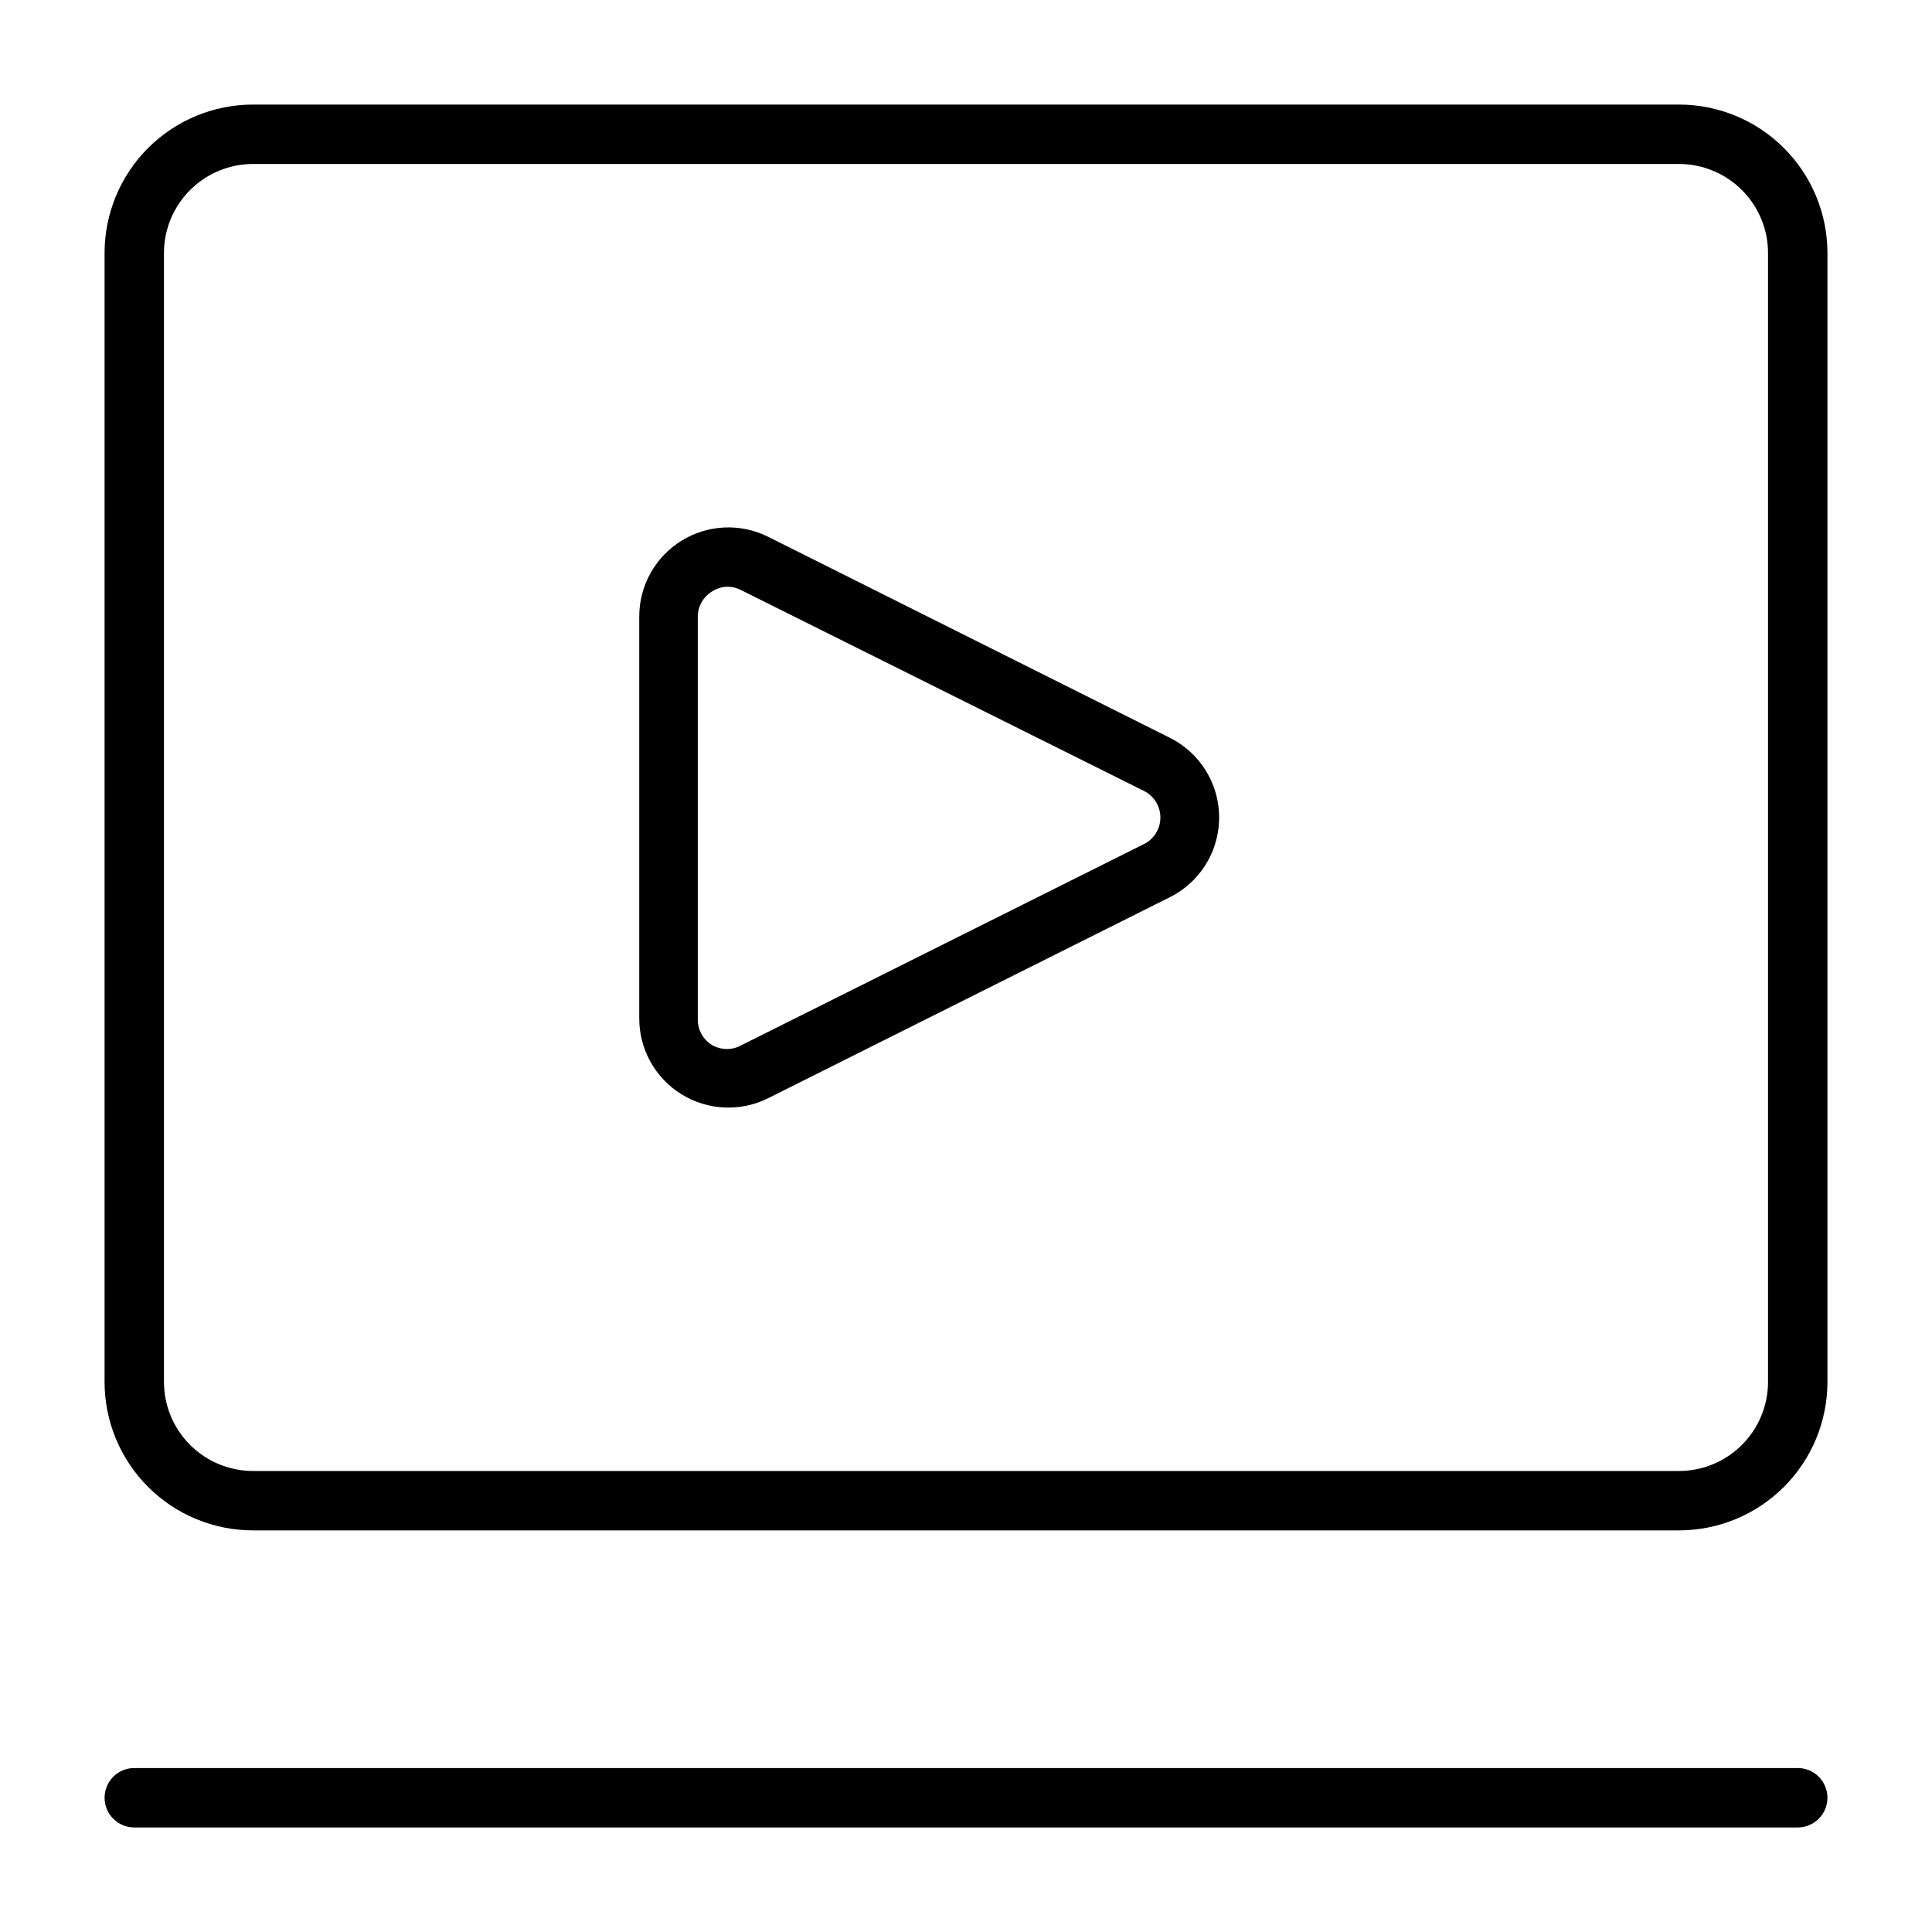 <?xml version="1.0" encoding="UTF-8"?>
<!-- Uploaded to: SVG Repo, www.svgrepo.com, Generator: SVG Repo Mixer Tools -->
<svg fill="#000000" width="800px" height="800px" version="1.1" viewBox="144 144 512 512" xmlns="http://www.w3.org/2000/svg">
 <path d="m588.93 171.71h-377.86c-10.438 0-20.449 4.144-27.832 11.527-7.383 7.383-11.527 17.395-11.527 27.832v299.14c0 10.438 4.144 20.449 11.527 27.832 7.383 7.383 17.395 11.527 27.832 11.527h377.86c10.441 0 20.453-4.144 27.832-11.527 7.383-7.383 11.531-17.395 11.531-27.832v-299.14c0-10.438-4.148-20.449-11.531-27.832-7.379-7.383-17.391-11.527-27.832-11.527zm23.617 338.5c0 6.262-2.488 12.27-6.918 16.699-4.426 4.43-10.434 6.918-16.699 6.918h-377.86c-6.266 0-12.27-2.488-16.699-6.918-4.43-4.43-6.918-10.438-6.918-16.699v-299.14c0-6.266 2.488-12.27 6.918-16.699 4.43-4.43 10.434-6.918 16.699-6.918h377.86c6.266 0 12.273 2.488 16.699 6.918 4.43 4.43 6.918 10.434 6.918 16.699zm15.742 110.21h0.004c0 2.09-0.832 4.09-2.309 5.566-1.477 1.477-3.477 2.309-5.566 2.309h-440.83c-4.348 0-7.871-3.527-7.871-7.875 0-4.348 3.523-7.871 7.871-7.871h440.83c2.09 0 4.09 0.828 5.566 2.305 1.477 1.477 2.309 3.481 2.309 5.566zm-174.21-280.87-106.51-53.297c-7.328-3.656-16.027-3.258-22.988 1.059-6.965 4.312-11.191 11.93-11.176 20.117v106.43c-0.016 8.191 4.211 15.805 11.176 20.121 6.961 4.316 15.66 4.715 22.988 1.055l106.51-53.293c5.238-2.633 9.309-7.125 11.422-12.594 2.109-5.473 2.109-11.531 0-17.004-2.113-5.469-6.184-9.961-11.422-12.594zm-6.848 28.102-106.66 53.293c-2.438 1.406-5.438 1.406-7.875 0-2.336-1.422-3.766-3.957-3.777-6.691v-106.82c0.012-2.734 1.441-5.266 3.777-6.691 1.223-0.789 2.641-1.223 4.094-1.258 1.234 0.008 2.445 0.305 3.543 0.867l106.9 53.293c2.629 1.348 4.281 4.051 4.281 7.004 0 2.957-1.652 5.66-4.281 7.008z"/>
</svg>